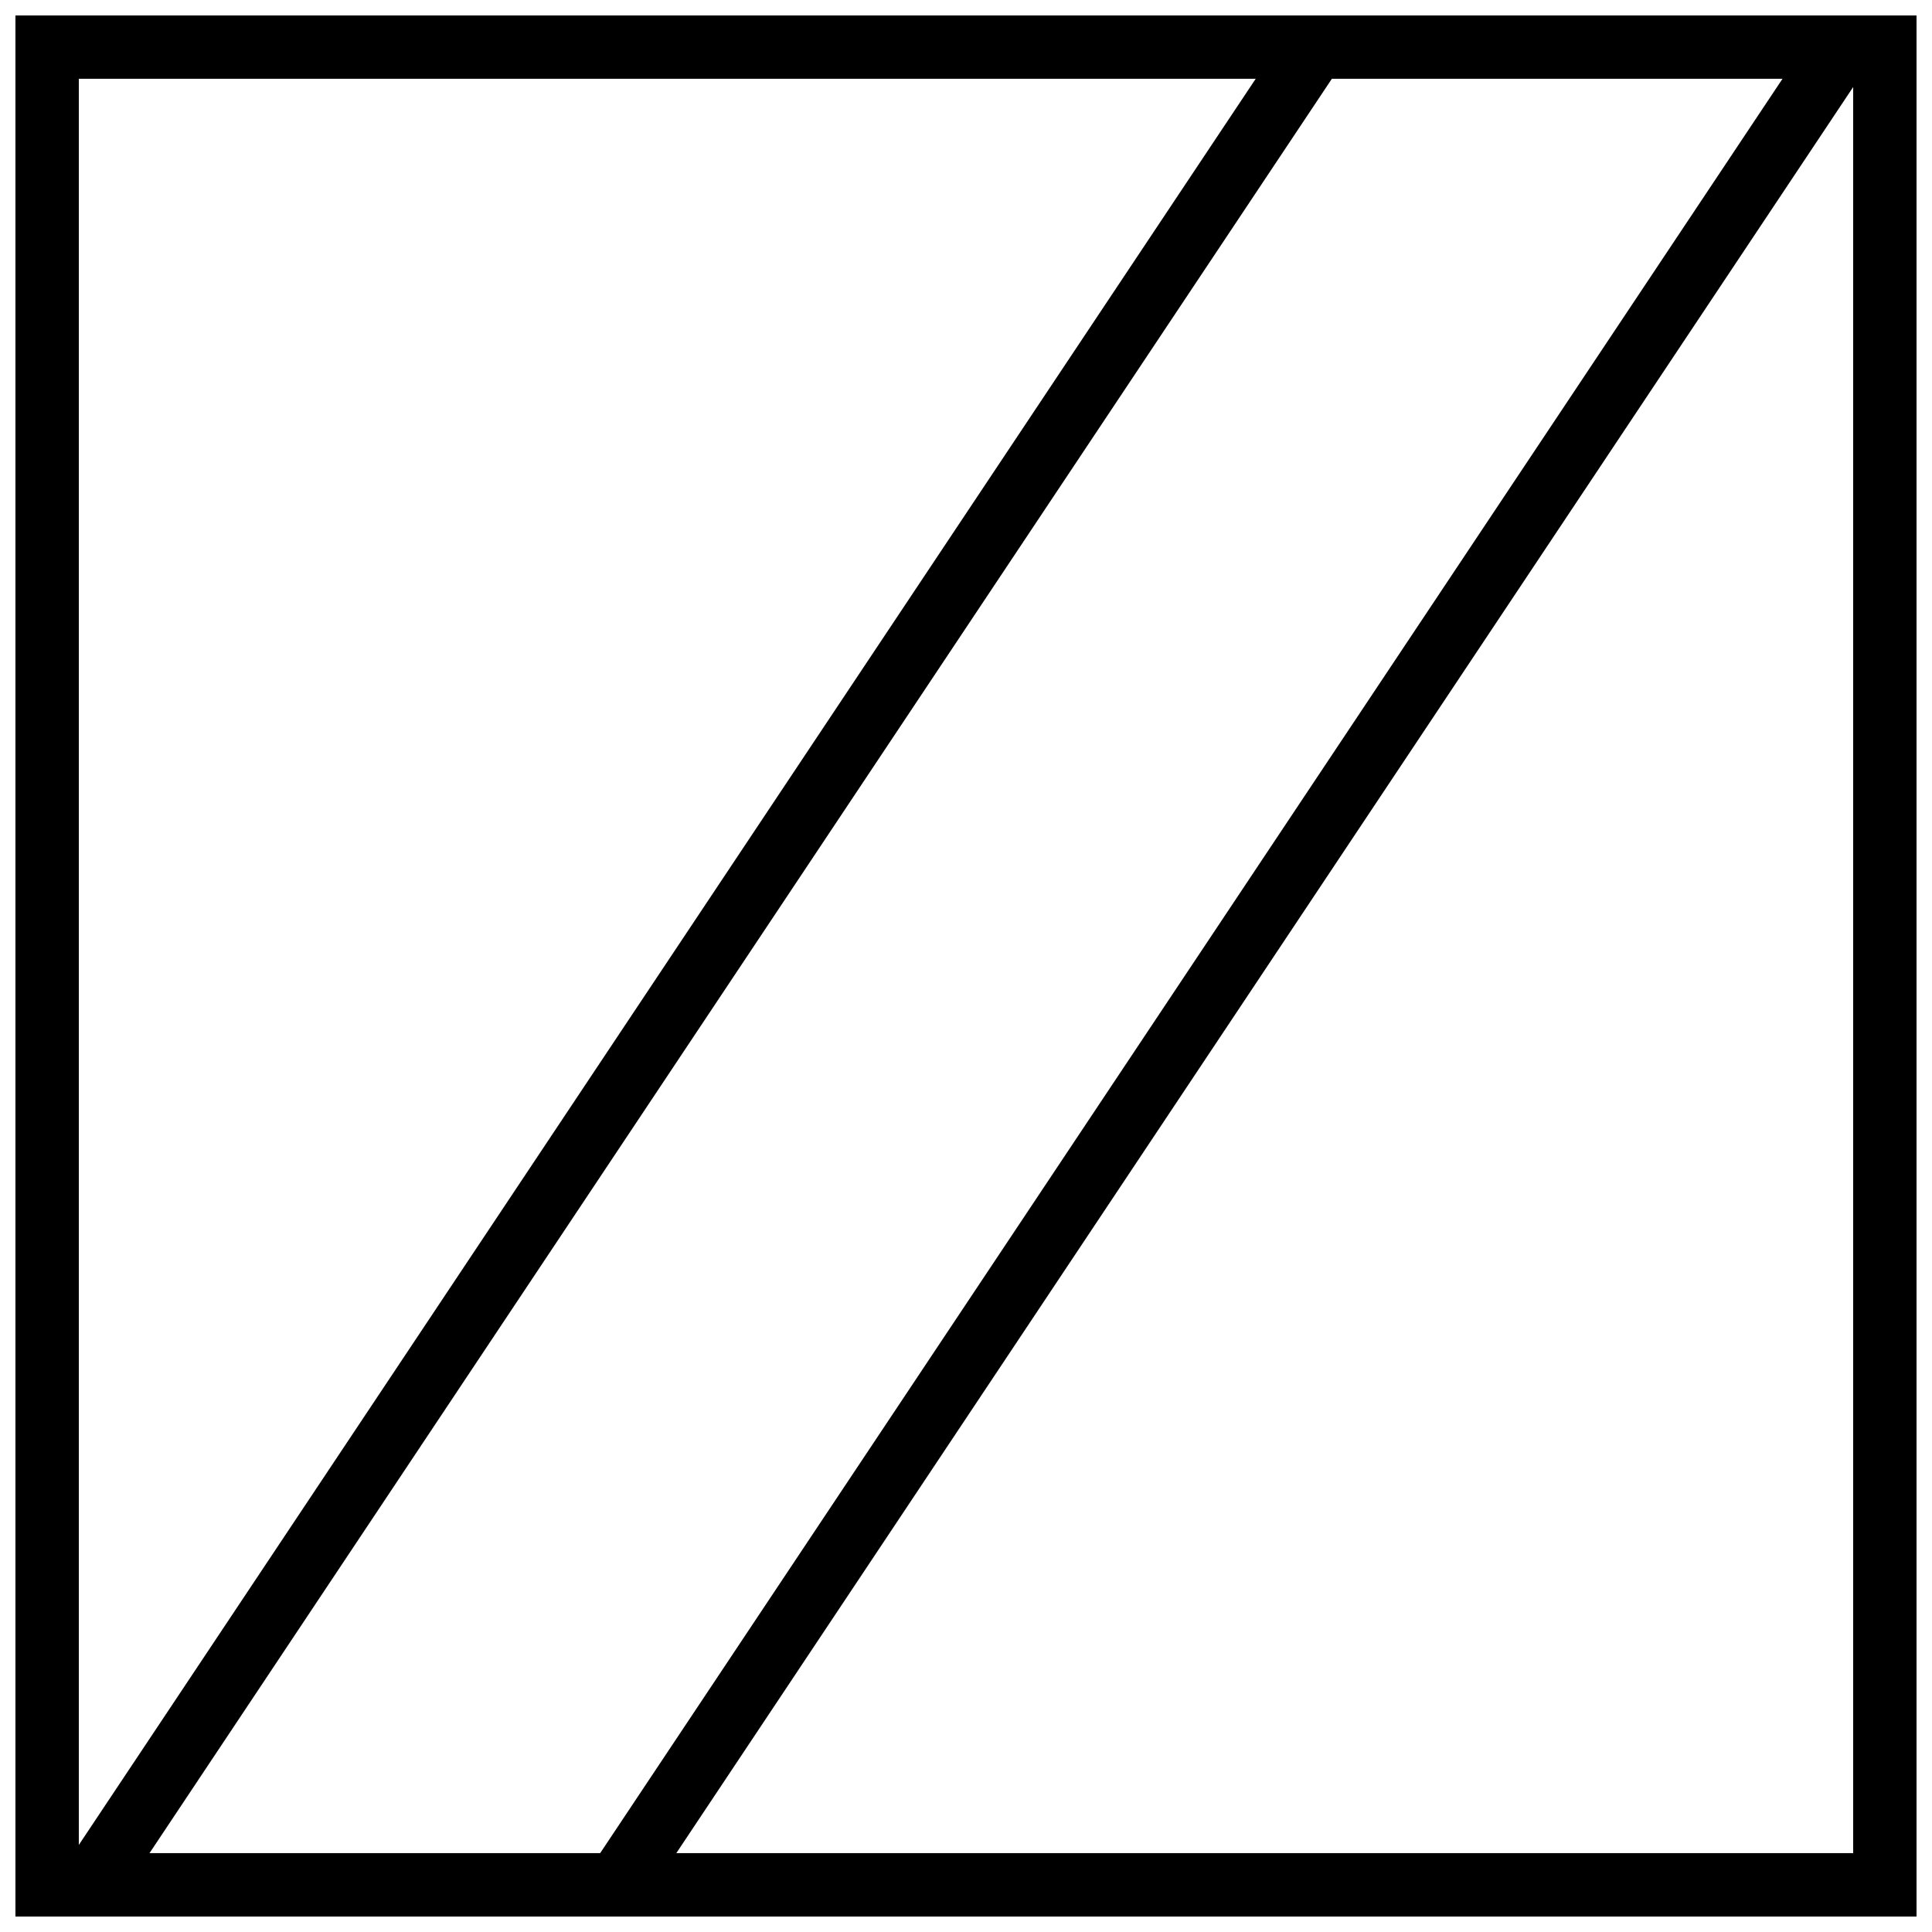 <?xml version="1.0" encoding="UTF-8"?>
<!-- Uploaded to: SVG Repo, www.svgrepo.com, Generator: SVG Repo Mixer Tools -->
<svg width="800px" height="800px" version="1.1" viewBox="144 144 512 512" xmlns="http://www.w3.org/2000/svg">
 <defs>
  <clipPath id="a">
   <path d="m148.09 148.09h503.81v503.81h-503.81z"/>
  </clipPath>
 </defs>
 <g clip-path="url(#a)">
  <path d="m651.9 148.09v503.81h-503.81v-503.81h503.81zm-16.793 16.793h-470.22v470.22h470.22z"/>
 </g>
 <path d="m484.07 153.93-321.73 482.82 13.977 9.312 321.73-482.82-13.977-9.312z" fill-rule="evenodd"/>
 <path d="m623.68 153.93-321.73 482.82 13.977 9.312 321.73-482.82-13.977-9.312z" fill-rule="evenodd"/>
</svg>